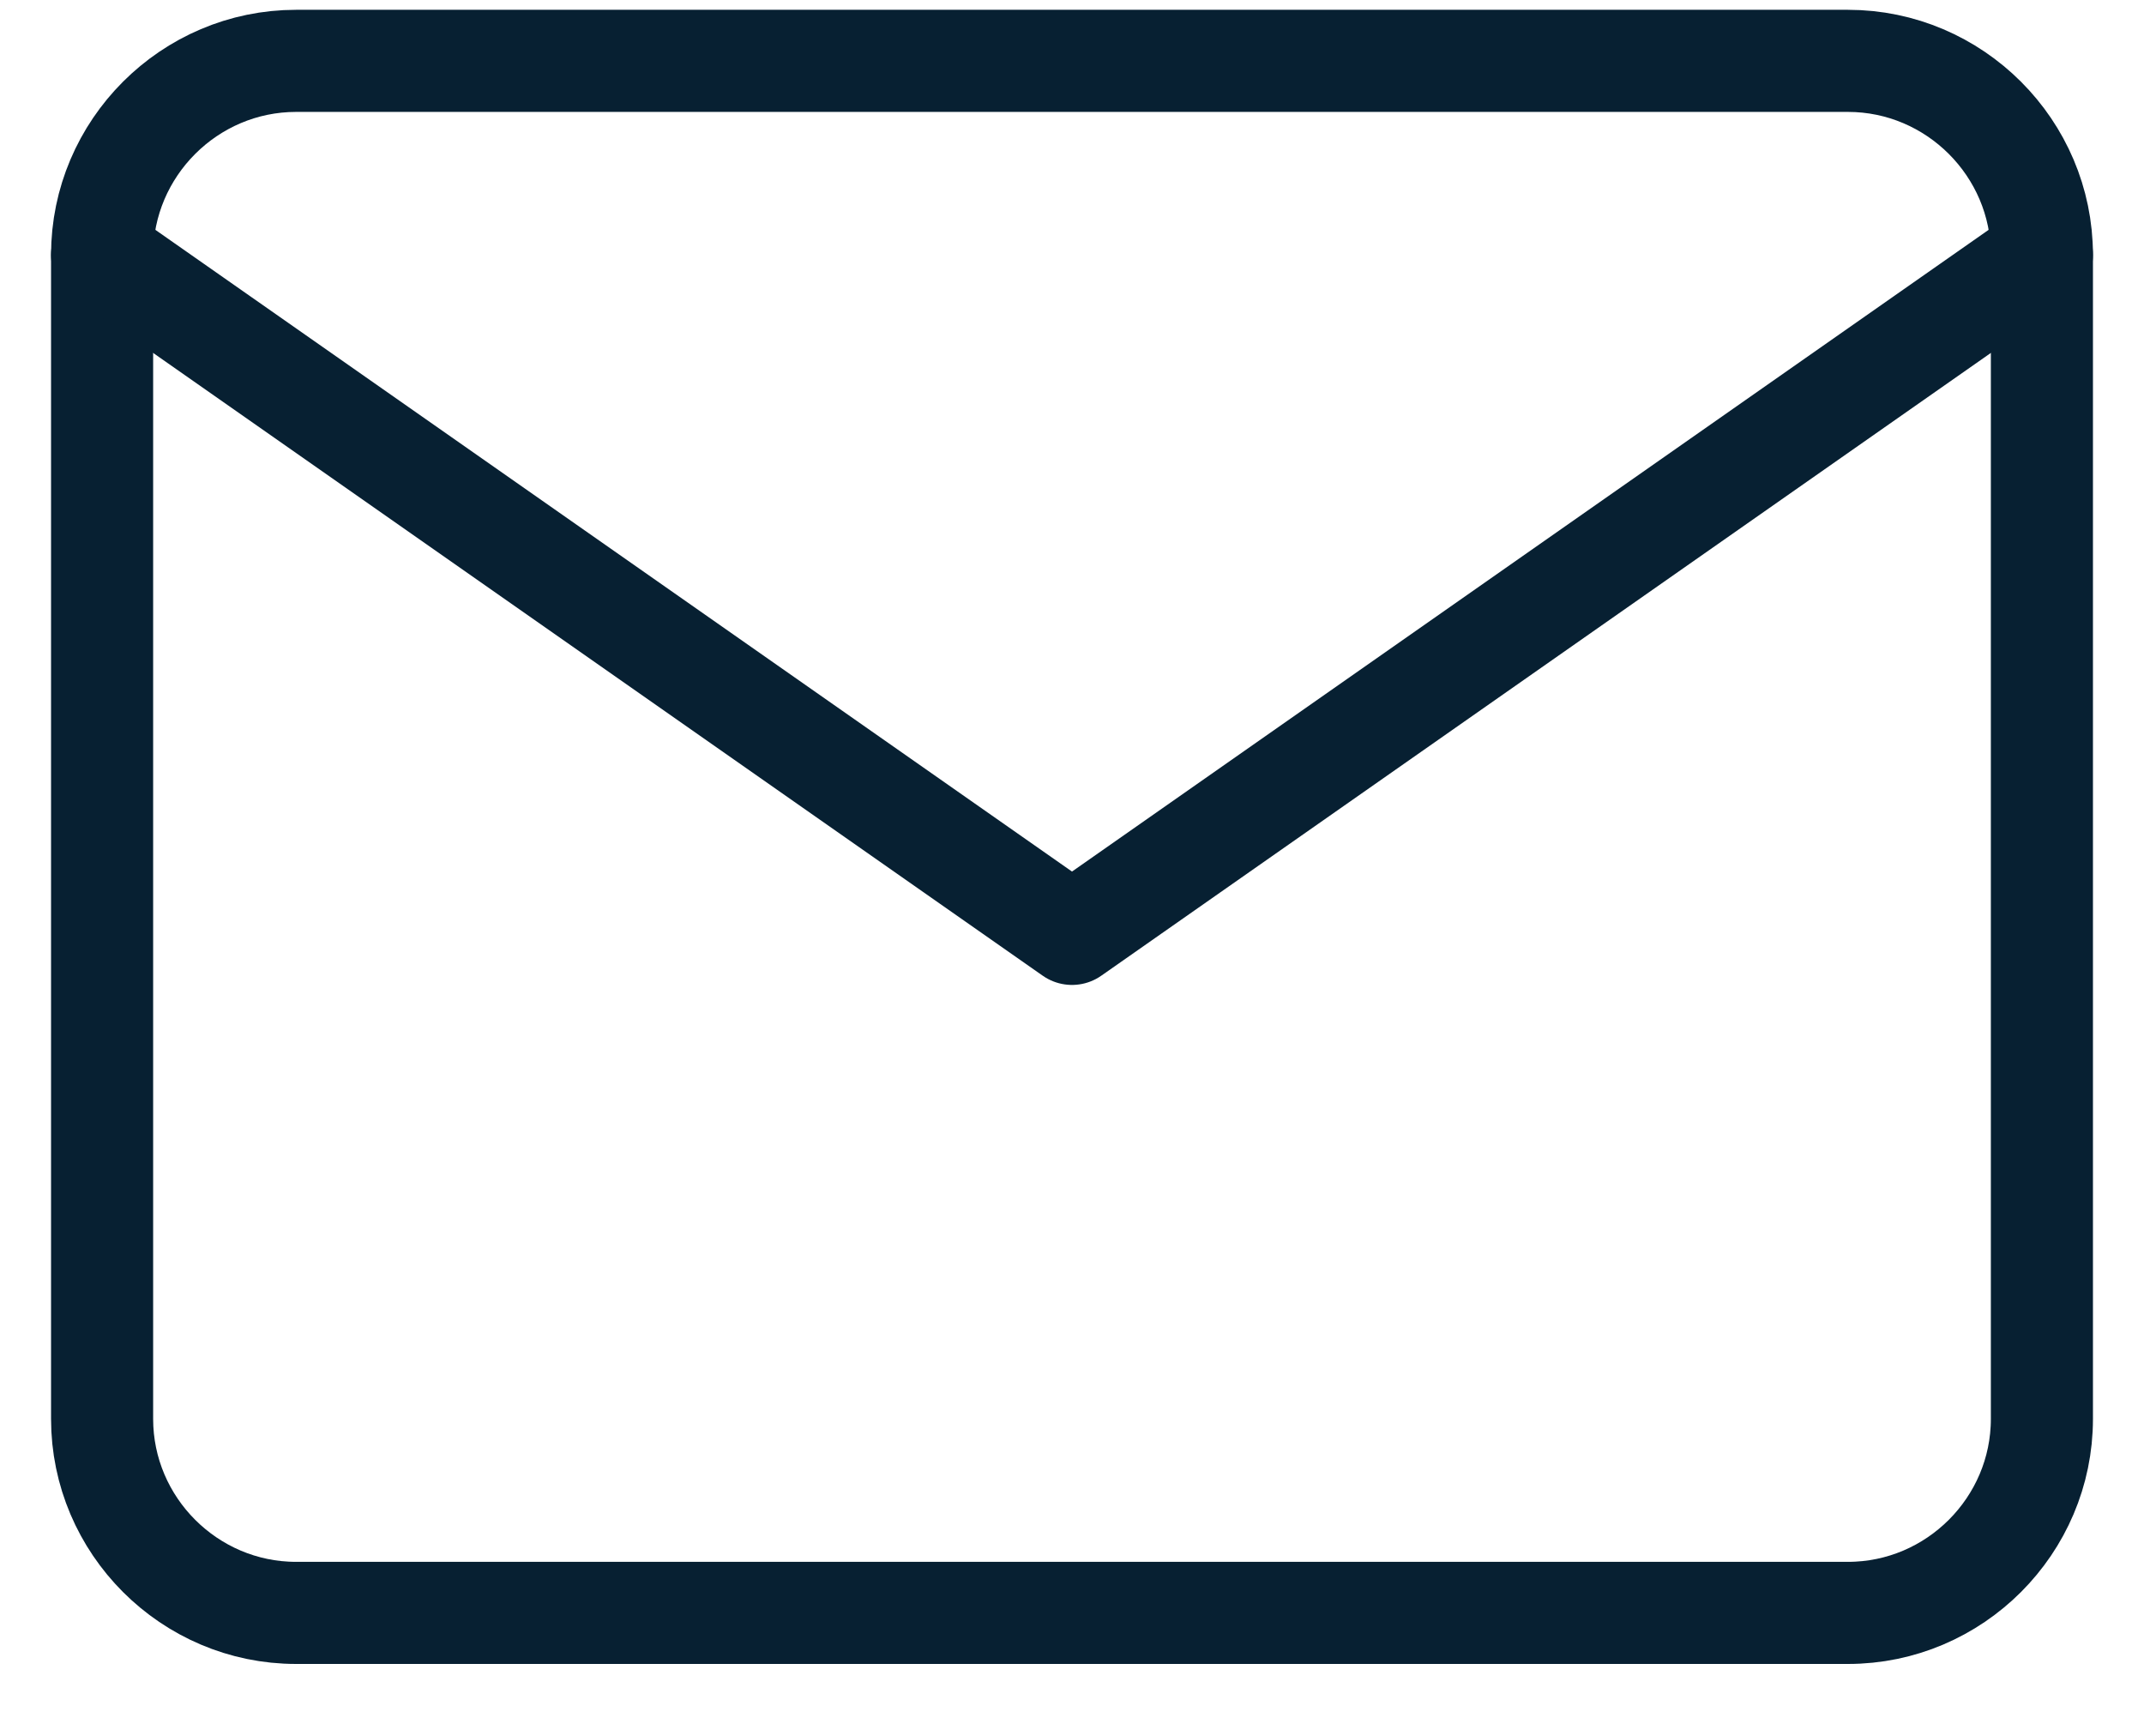 <svg width="21" height="17" viewBox="0 0 21 17" fill="none" xmlns="http://www.w3.org/2000/svg">
<path d="M2.9 0.596H18.1C19.145 0.596 20 1.451 20 2.496V13.896C20 14.941 19.145 15.796 18.1 15.796H2.9C1.855 15.796 1 14.941 1 13.896V2.496C1 1.451 1.855 0.596 2.9 0.596Z" stroke="#072032" stroke-linecap="round" stroke-linejoin="round"/>
<path d="M20 2.496L10.5 9.146L1 2.496" stroke="#072032" stroke-linecap="round" stroke-linejoin="round"/>
</svg>
